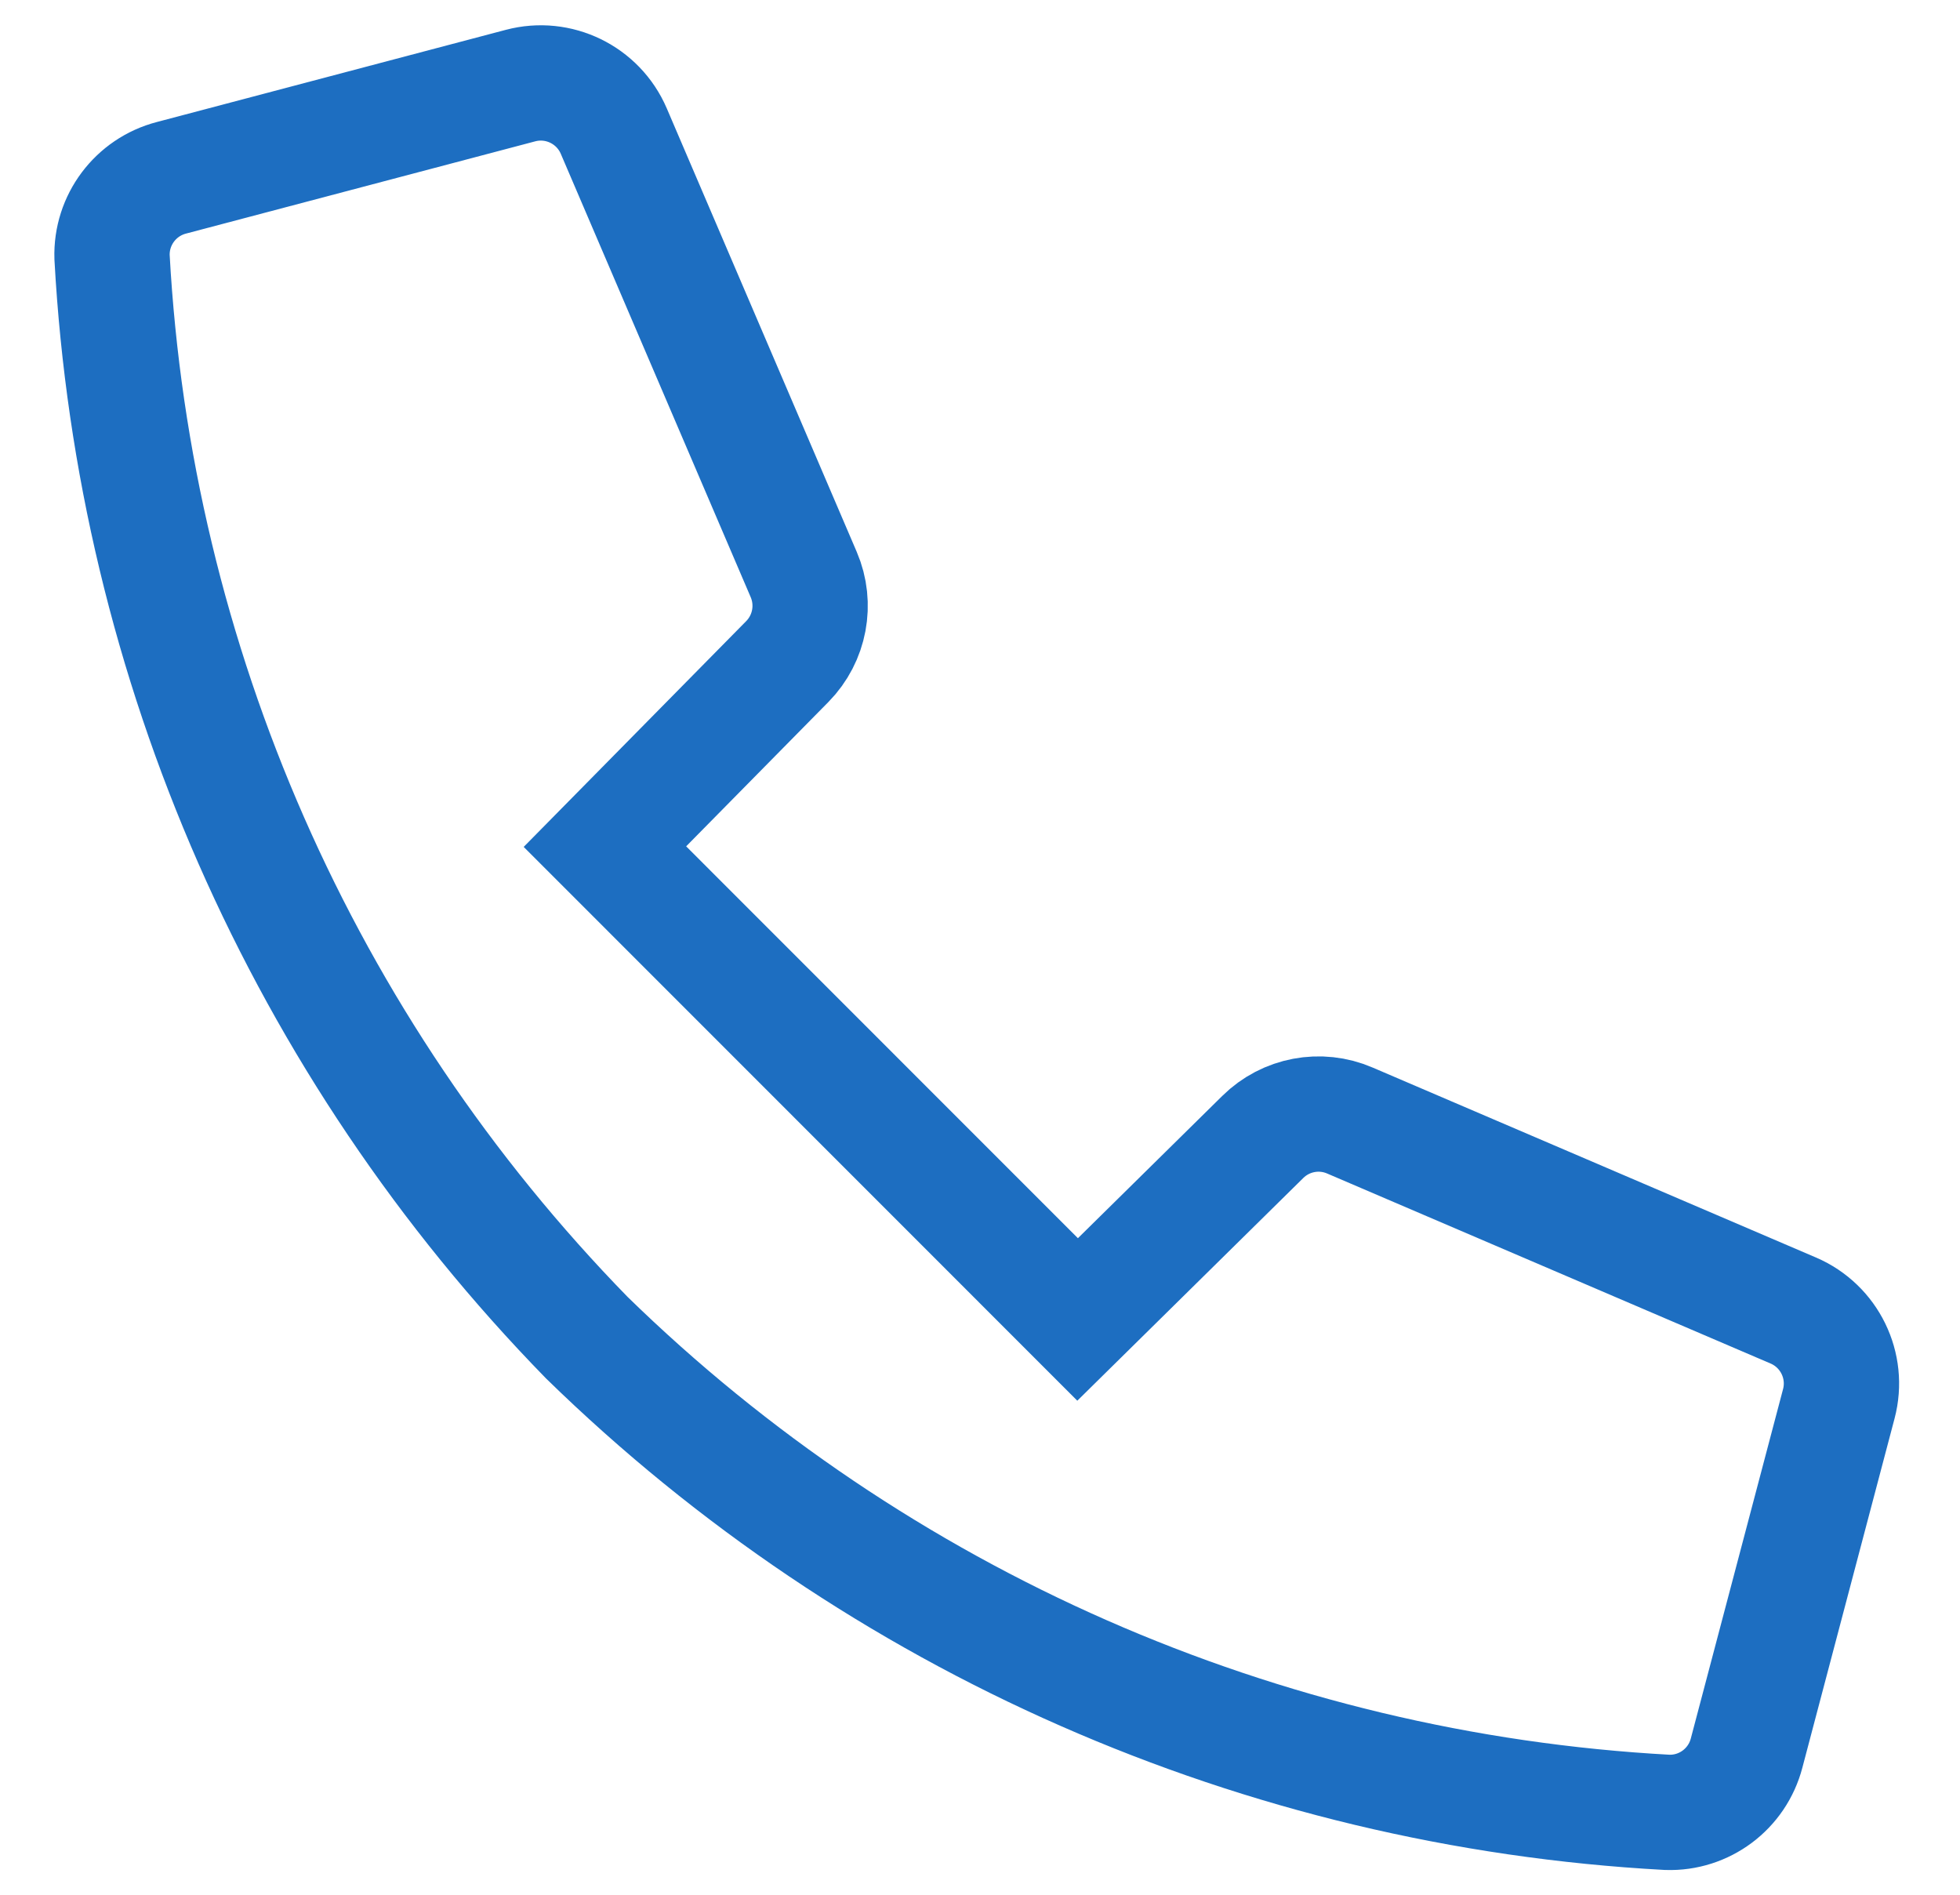 <svg width="30" height="29" viewBox="0 0 30 29" fill="none" xmlns="http://www.w3.org/2000/svg">
<path fill-rule="evenodd" clip-rule="evenodd" d="M19.328 17.402L16.494 20.195L9.259 12.958L12.052 10.124C12.397 9.772 12.496 9.247 12.302 8.794L9.394 2.005C9.156 1.452 8.549 1.156 7.967 1.31L2.625 2.721C2.075 2.864 1.697 3.368 1.715 3.936C2.055 10.147 4.637 16.023 8.981 20.473C13.432 24.819 19.309 27.401 25.519 27.739C26.087 27.758 26.591 27.38 26.734 26.83L28.145 21.486C28.299 20.904 28.003 20.297 27.45 20.059L20.663 17.151C20.208 16.954 19.68 17.054 19.328 17.402Z" stroke="#1D6EC1" stroke-width="1.765"/>
</svg>
